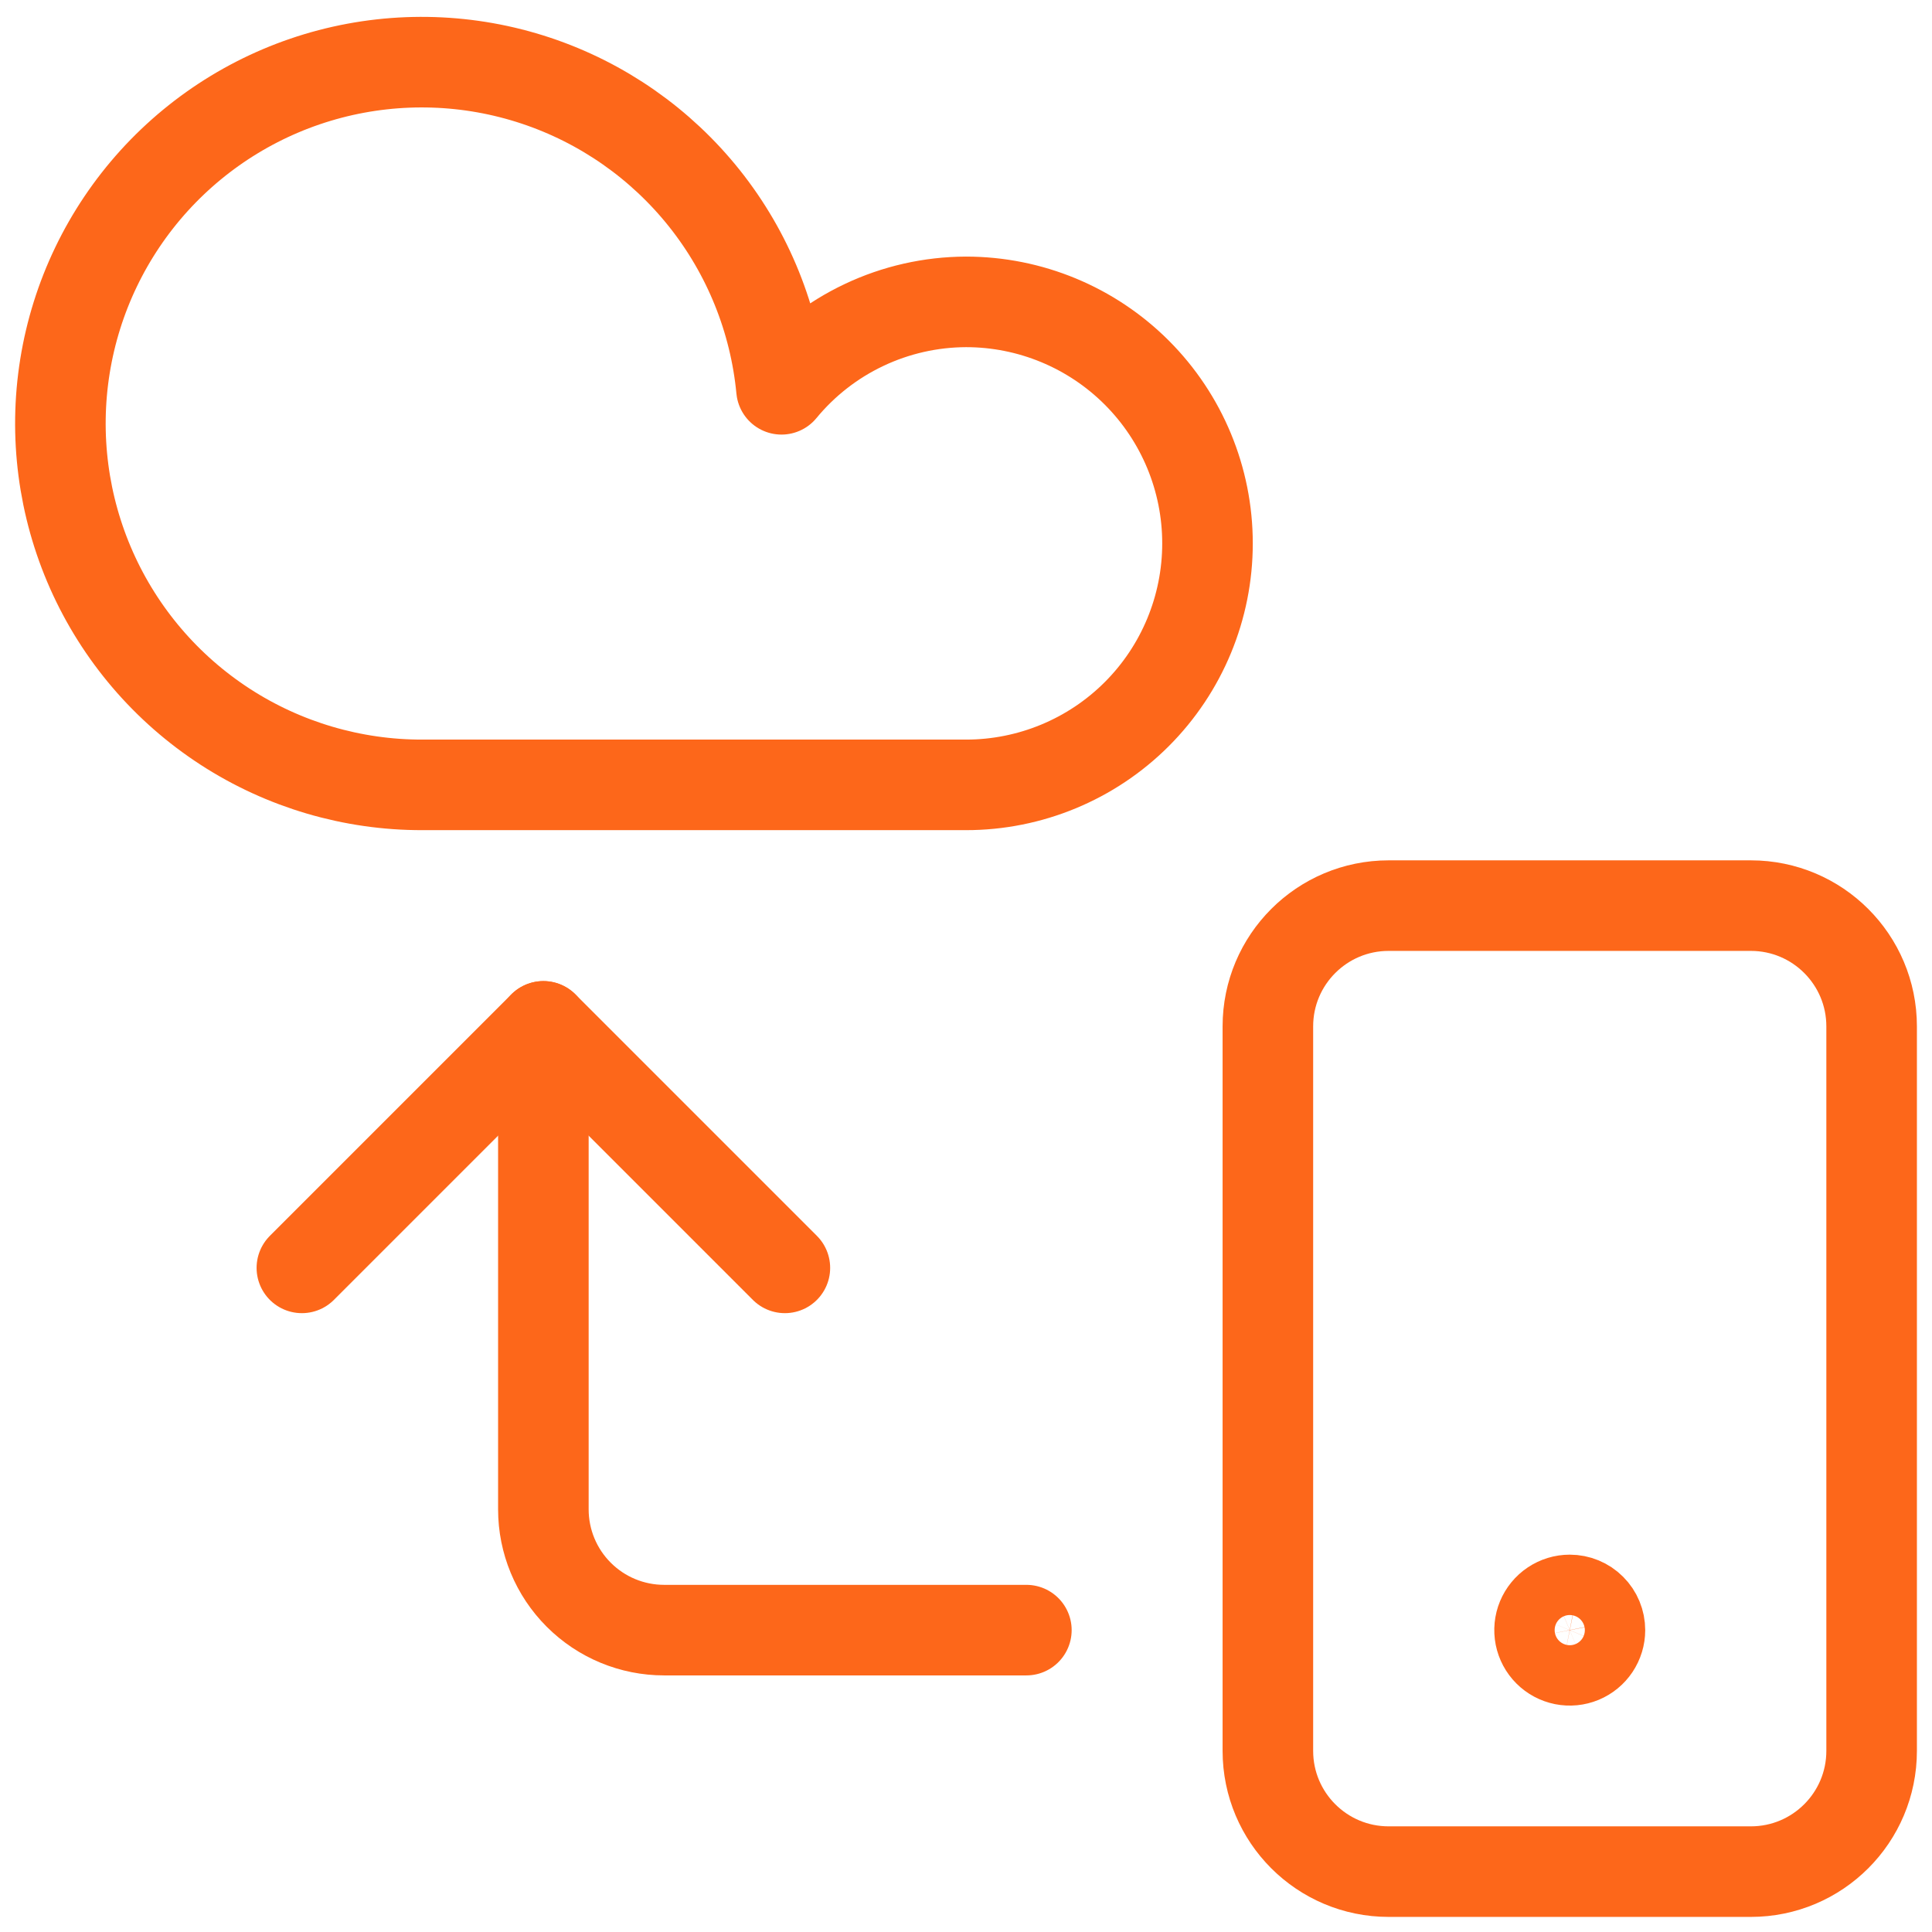 <svg width="64" height="64" viewBox="0 0 64 64" fill="none" xmlns="http://www.w3.org/2000/svg">
<path d="M52 53C51.802 53 51.609 53.059 51.444 53.169C51.28 53.278 51.152 53.435 51.076 53.617C51 53.8 50.981 54.001 51.019 54.195C51.058 54.389 51.153 54.567 51.293 54.707C51.433 54.847 51.611 54.942 51.805 54.981C51.999 55.019 52.2 55 52.383 54.924C52.565 54.848 52.722 54.72 52.831 54.556C52.941 54.391 53 54.198 53 54C53 53.735 52.895 53.48 52.707 53.293C52.52 53.105 52.265 53 52 53Z" stroke="#FD671A" stroke-width="3" stroke-linecap="round" stroke-linejoin="round"/>
<path d="M10 42L18 34L26 42" stroke="#FD671A" stroke-width="3" stroke-linecap="round" stroke-linejoin="round"/>
<path d="M18 34V50C18 51.061 18.421 52.078 19.172 52.828C19.922 53.579 20.939 54 22 54H34" stroke="#FD671A" stroke-width="3" stroke-linecap="round" stroke-linejoin="round"/>
<path d="M32 10C30.831 10.004 29.677 10.265 28.621 10.766C27.564 11.266 26.631 11.994 25.888 12.896C25.668 10.586 24.782 8.39 23.337 6.574C21.892 4.759 19.95 3.402 17.748 2.67C15.546 1.938 13.178 1.862 10.934 2.45C8.689 3.039 6.664 4.268 5.105 5.986C3.546 7.705 2.52 9.84 2.152 12.131C1.784 14.422 2.09 16.77 3.032 18.891C3.975 21.012 5.513 22.812 7.46 24.075C9.407 25.337 11.68 26.006 14 26H32C34.122 26 36.157 25.157 37.657 23.657C39.157 22.157 40 20.122 40 18C40 15.878 39.157 13.844 37.657 12.343C36.157 10.843 34.122 10 32 10Z" stroke="#FD671A" stroke-width="3" stroke-linecap="round" stroke-linejoin="round"/>
<path d="M58 30H46C43.791 30 42 31.791 42 34V58C42 60.209 43.791 62 46 62H58C60.209 62 62 60.209 62 58V34C62 31.791 60.209 30 58 30Z" stroke="#FD671A" stroke-width="3" stroke-linecap="round" stroke-linejoin="round"/>
</svg>
